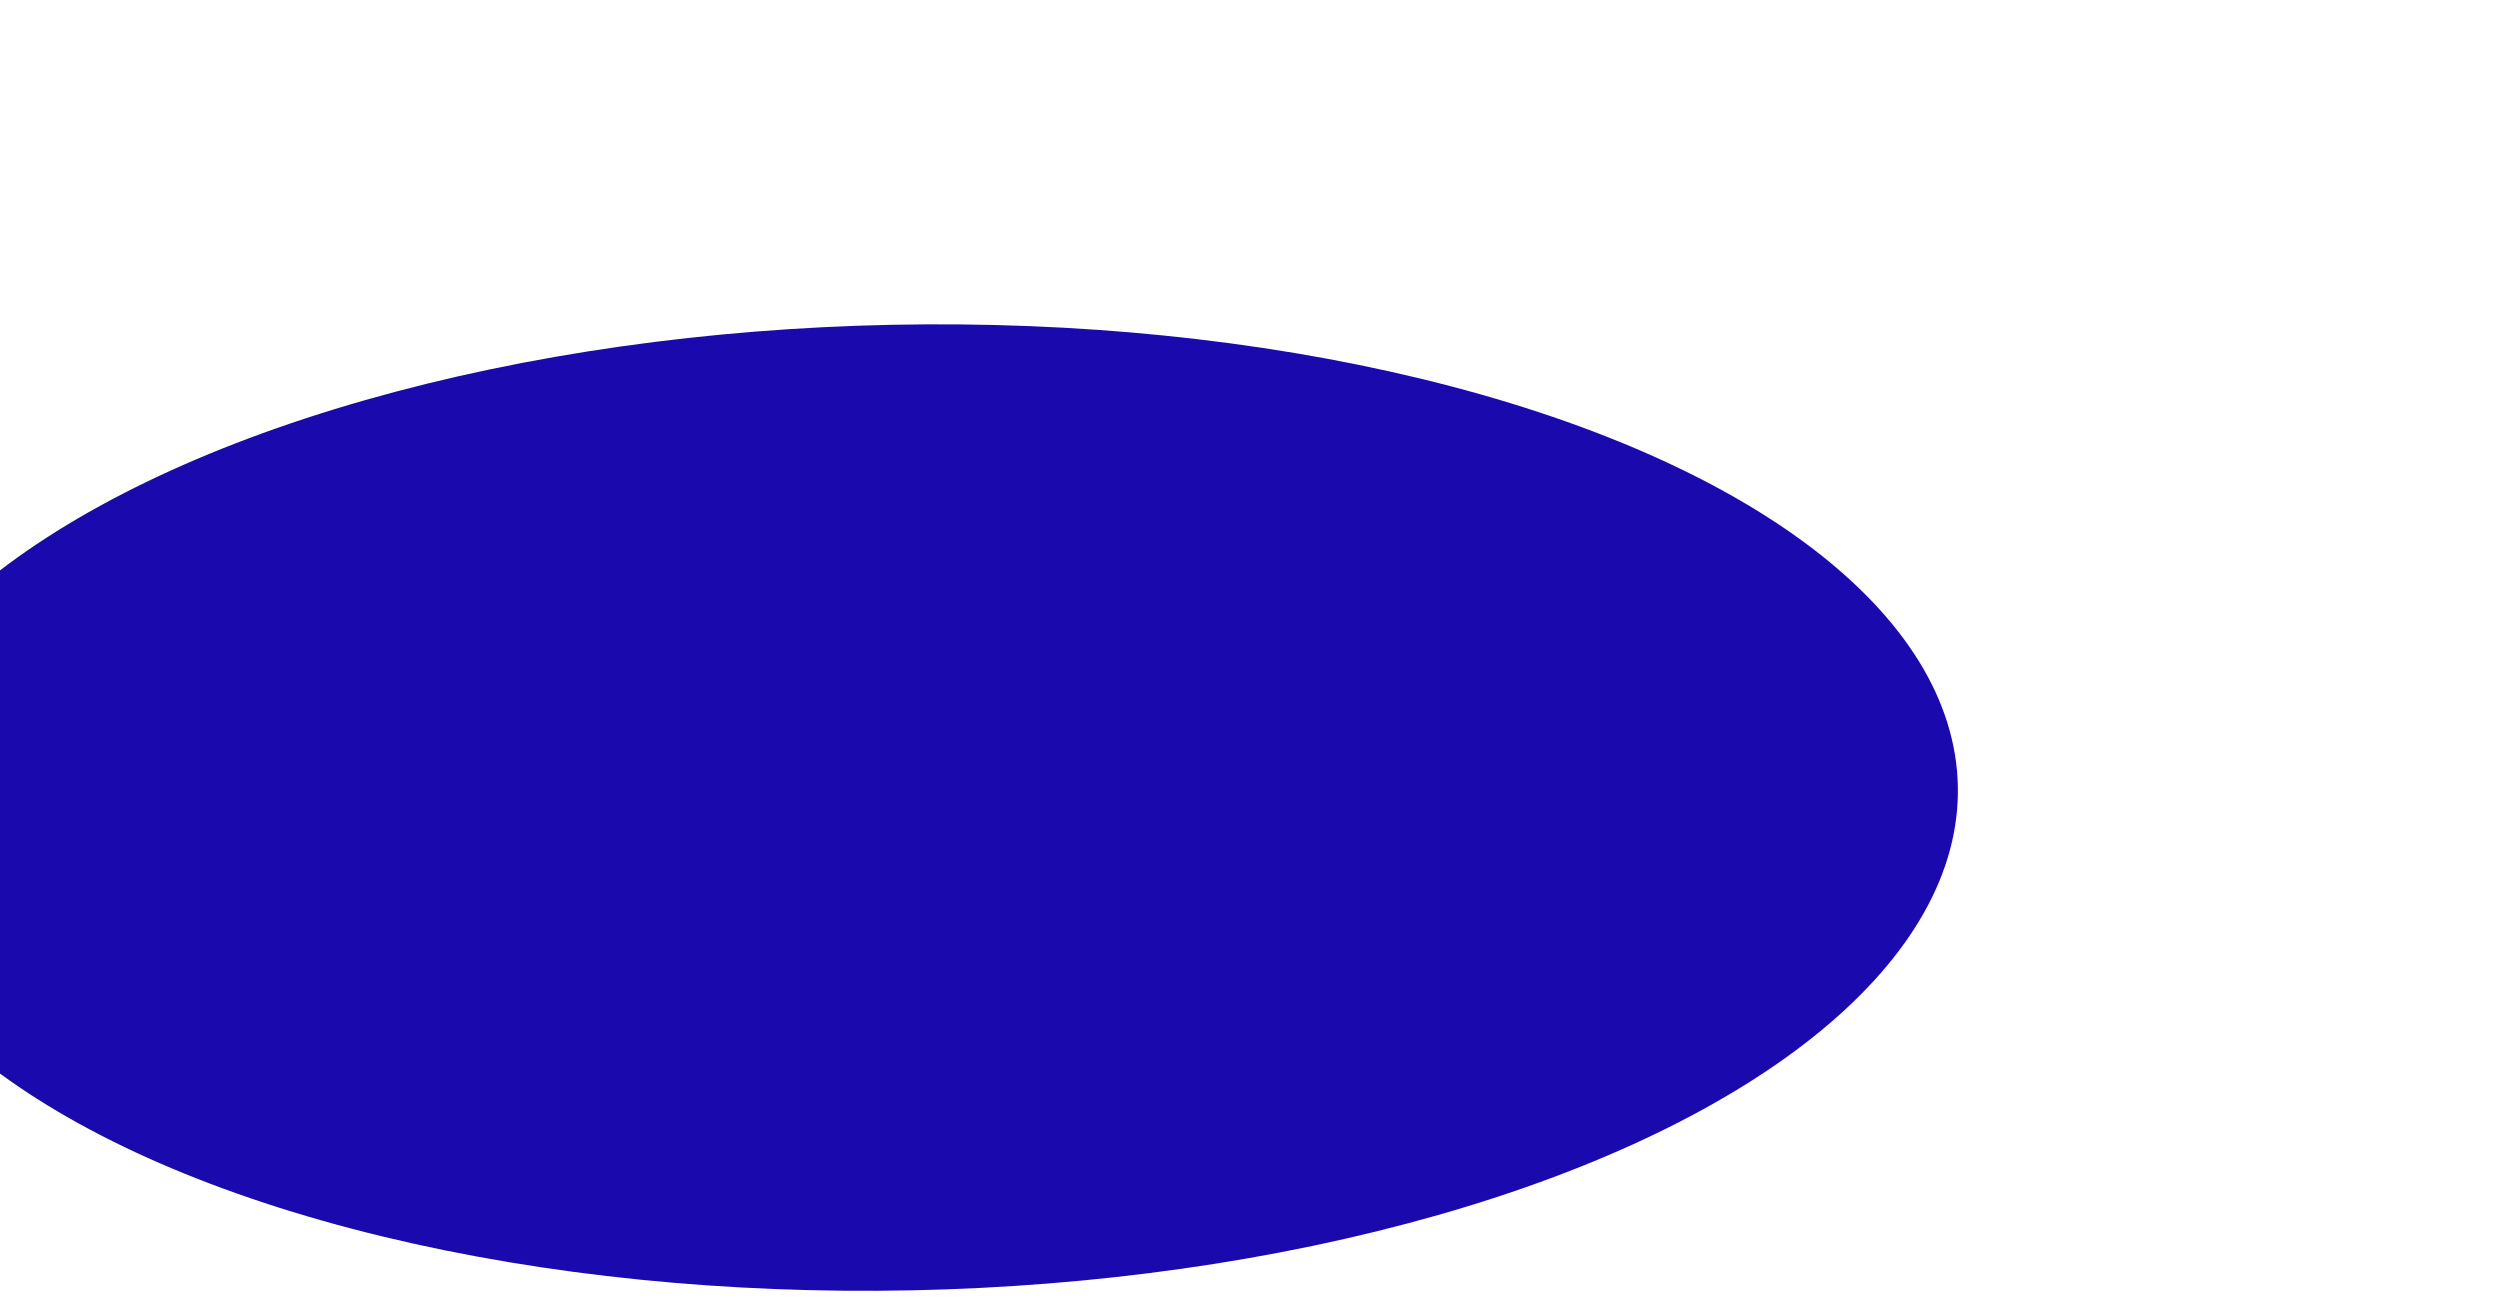 <svg width="1386" height="723" viewBox="0 0 1386 723" fill="none" xmlns="http://www.w3.org/2000/svg">
<g filter="url(#filter0_f_12174_3142)">
<ellipse cx="499.858" cy="447.715" rx="585.687" ry="267.708" transform="rotate(-1.157 499.858 447.715)" fill="#1A0AAE"/>
</g>
<defs>
<filter id="filter0_f_12174_3142" x="-385.735" y="-120.204" width="1771.19" height="1135.84" filterUnits="userSpaceOnUse" color-interpolation-filters="sRGB">
<feFlood flood-opacity="0" result="BackgroundImageFix"/>
<feBlend mode="normal" in="SourceGraphic" in2="BackgroundImageFix" result="shape"/>
<feGaussianBlur stdDeviation="150" result="effect1_foregroundBlur_12174_3142"/>
</filter>
</defs>
</svg>

